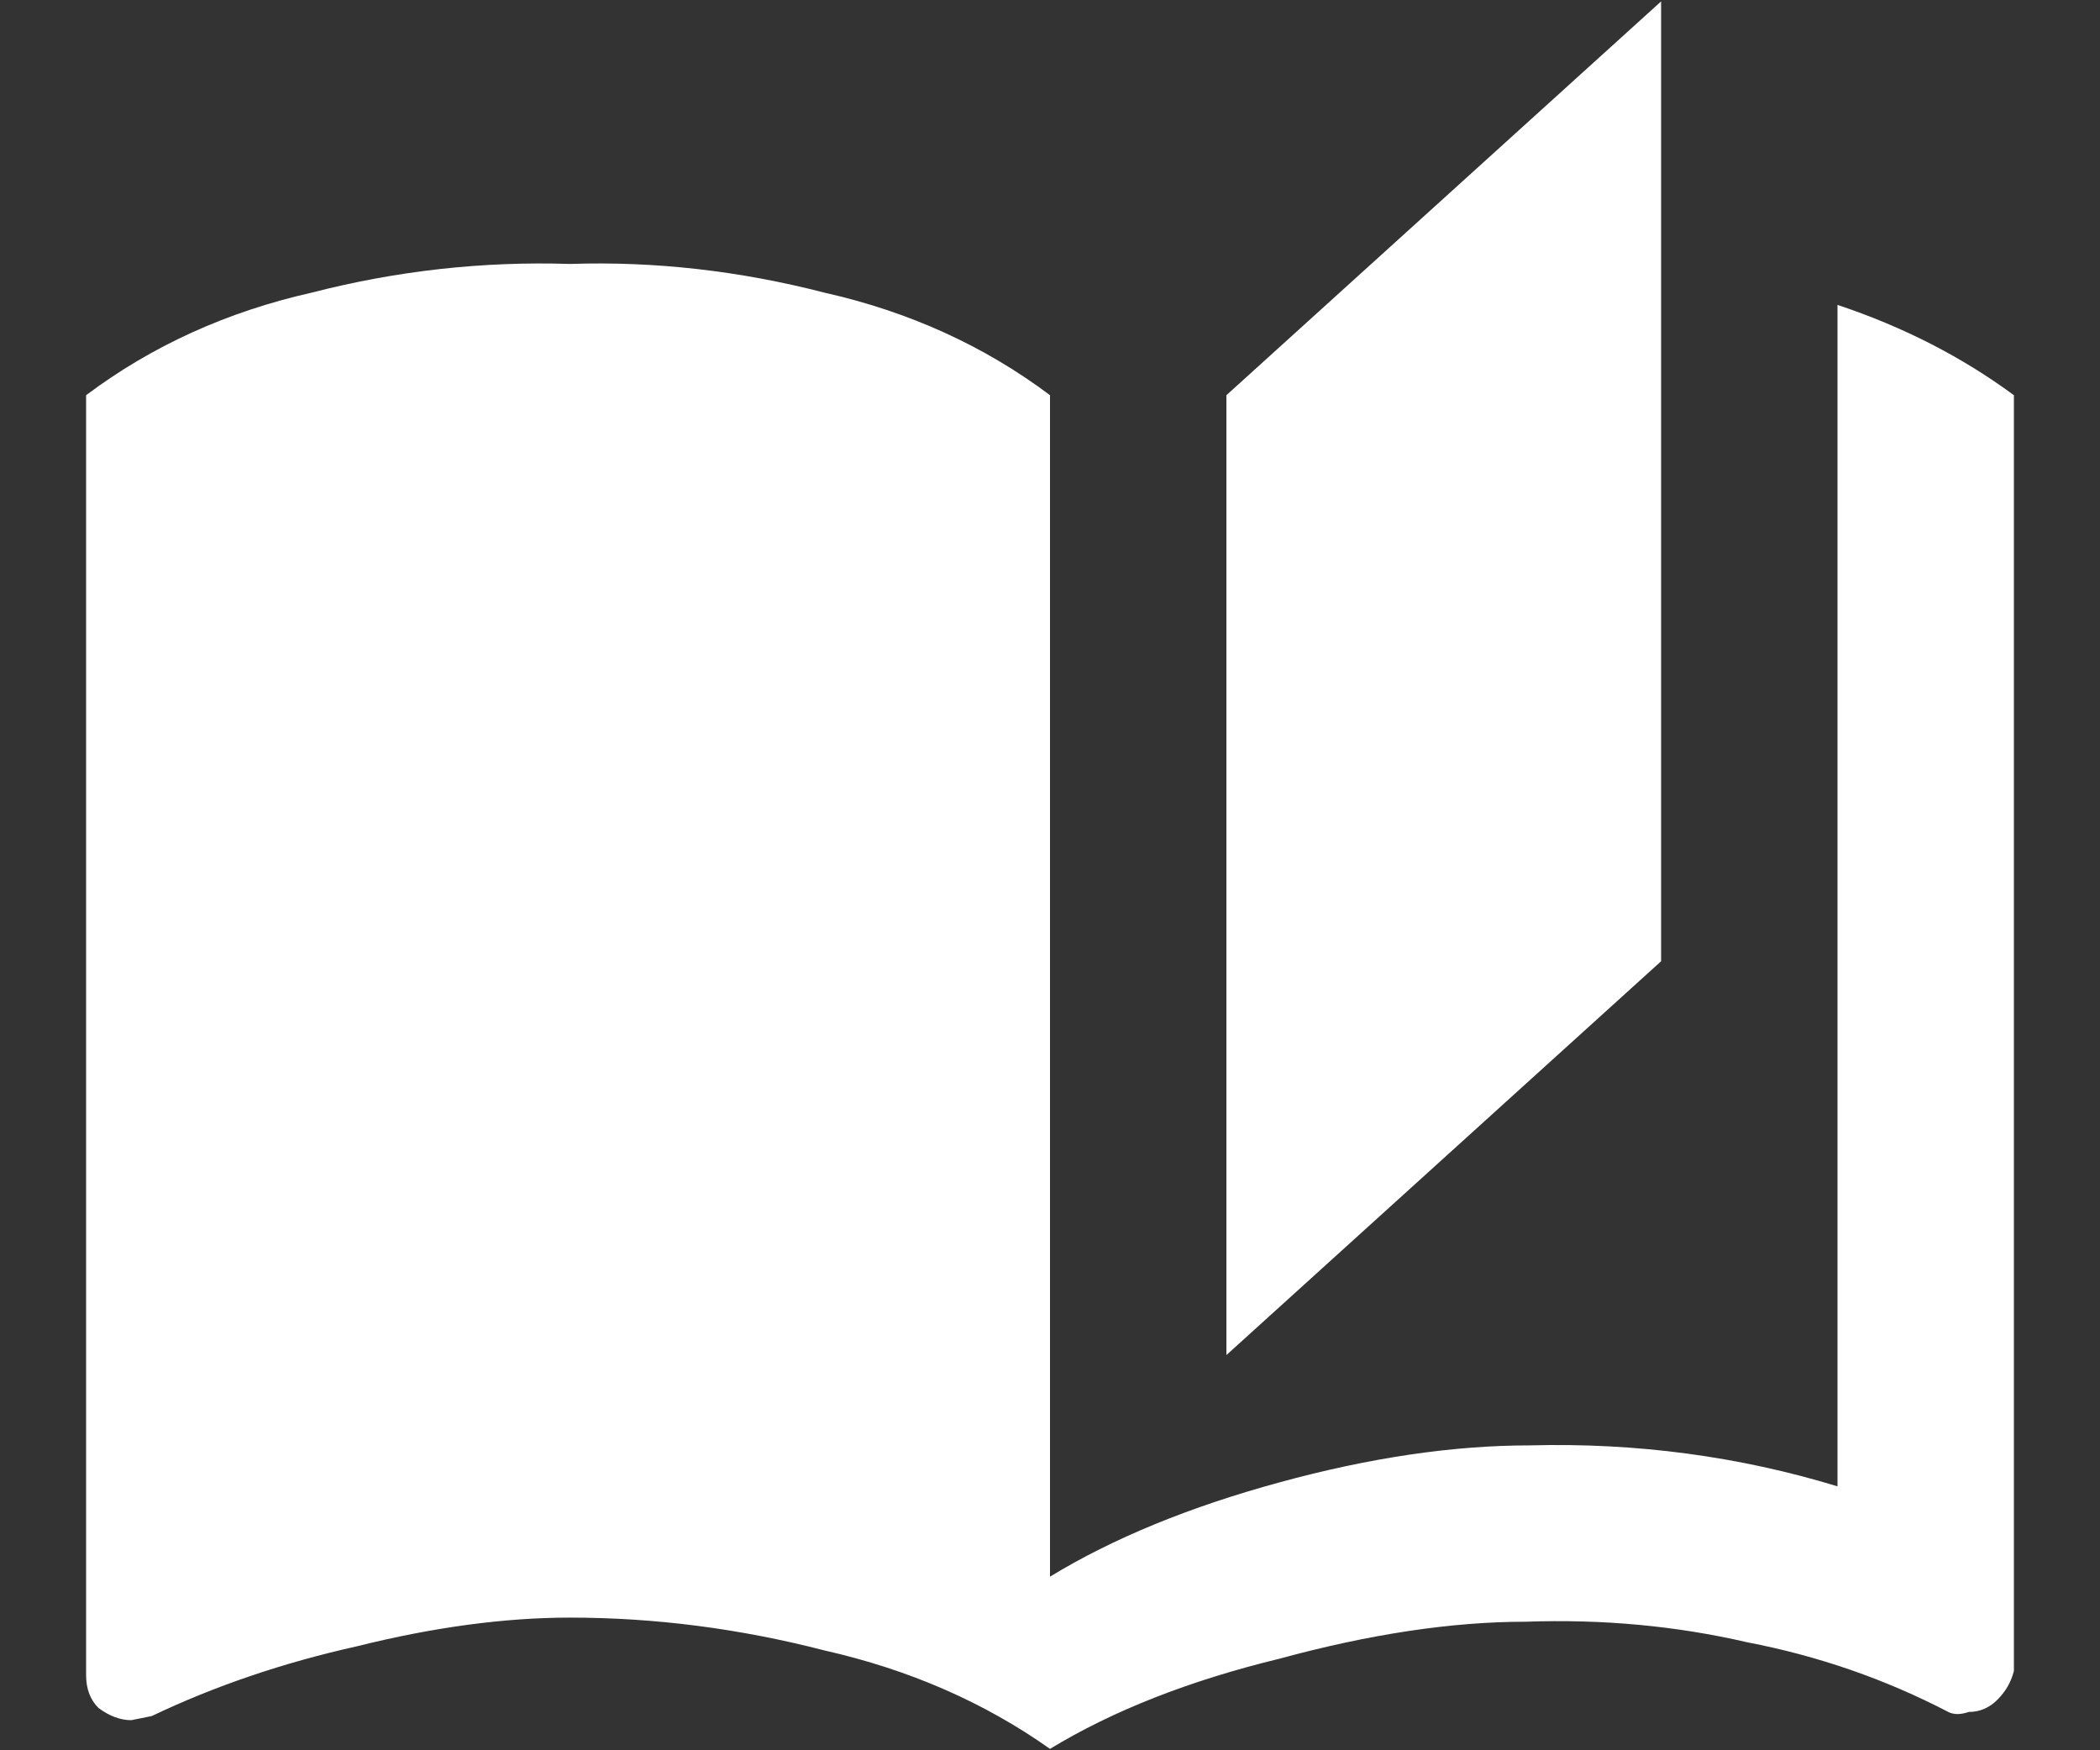 <svg viewBox="0 0 24 20" xmlns="http://www.w3.org/2000/svg">
		<rect x="0" y="0" width="24" height="20" fill="#333333" stroke="none"/>
		<path d="M18.984 0.016L14.016 4.516V15.484L18.984 10.984V0.016ZM6.516 3.016C5.516 2.984 4.531 3.094 3.562 3.344C2.594 3.562 1.734 3.953 0.984 4.516V19.141C0.984 19.297 1.031 19.422 1.125 19.516C1.25 19.609 1.375 19.656 1.5 19.656L1.734 19.609C2.453 19.266 3.234 19 4.078 18.812C4.953 18.594 5.766 18.484 6.516 18.484C7.484 18.484 8.453 18.609 9.422 18.859C10.391 19.078 11.25 19.453 12 19.984C12.719 19.547 13.594 19.203 14.625 18.953C15.656 18.672 16.594 18.531 17.438 18.531C18.312 18.5 19.156 18.578 19.969 18.766C20.781 18.922 21.547 19.188 22.266 19.562C22.328 19.594 22.406 19.594 22.5 19.562C22.625 19.562 22.734 19.516 22.828 19.422C22.922 19.328 22.984 19.219 23.016 19.094V4.516C22.422 4.078 21.75 3.734 21 3.484V16.984C19.875 16.641 18.703 16.484 17.484 16.516C16.609 16.516 15.656 16.656 14.625 16.938C13.594 17.219 12.719 17.578 12 18.016V4.516C11.25 3.953 10.391 3.562 9.422 3.344C8.453 3.094 7.484 2.984 6.516 3.016Z" fill="white" />


	</svg>